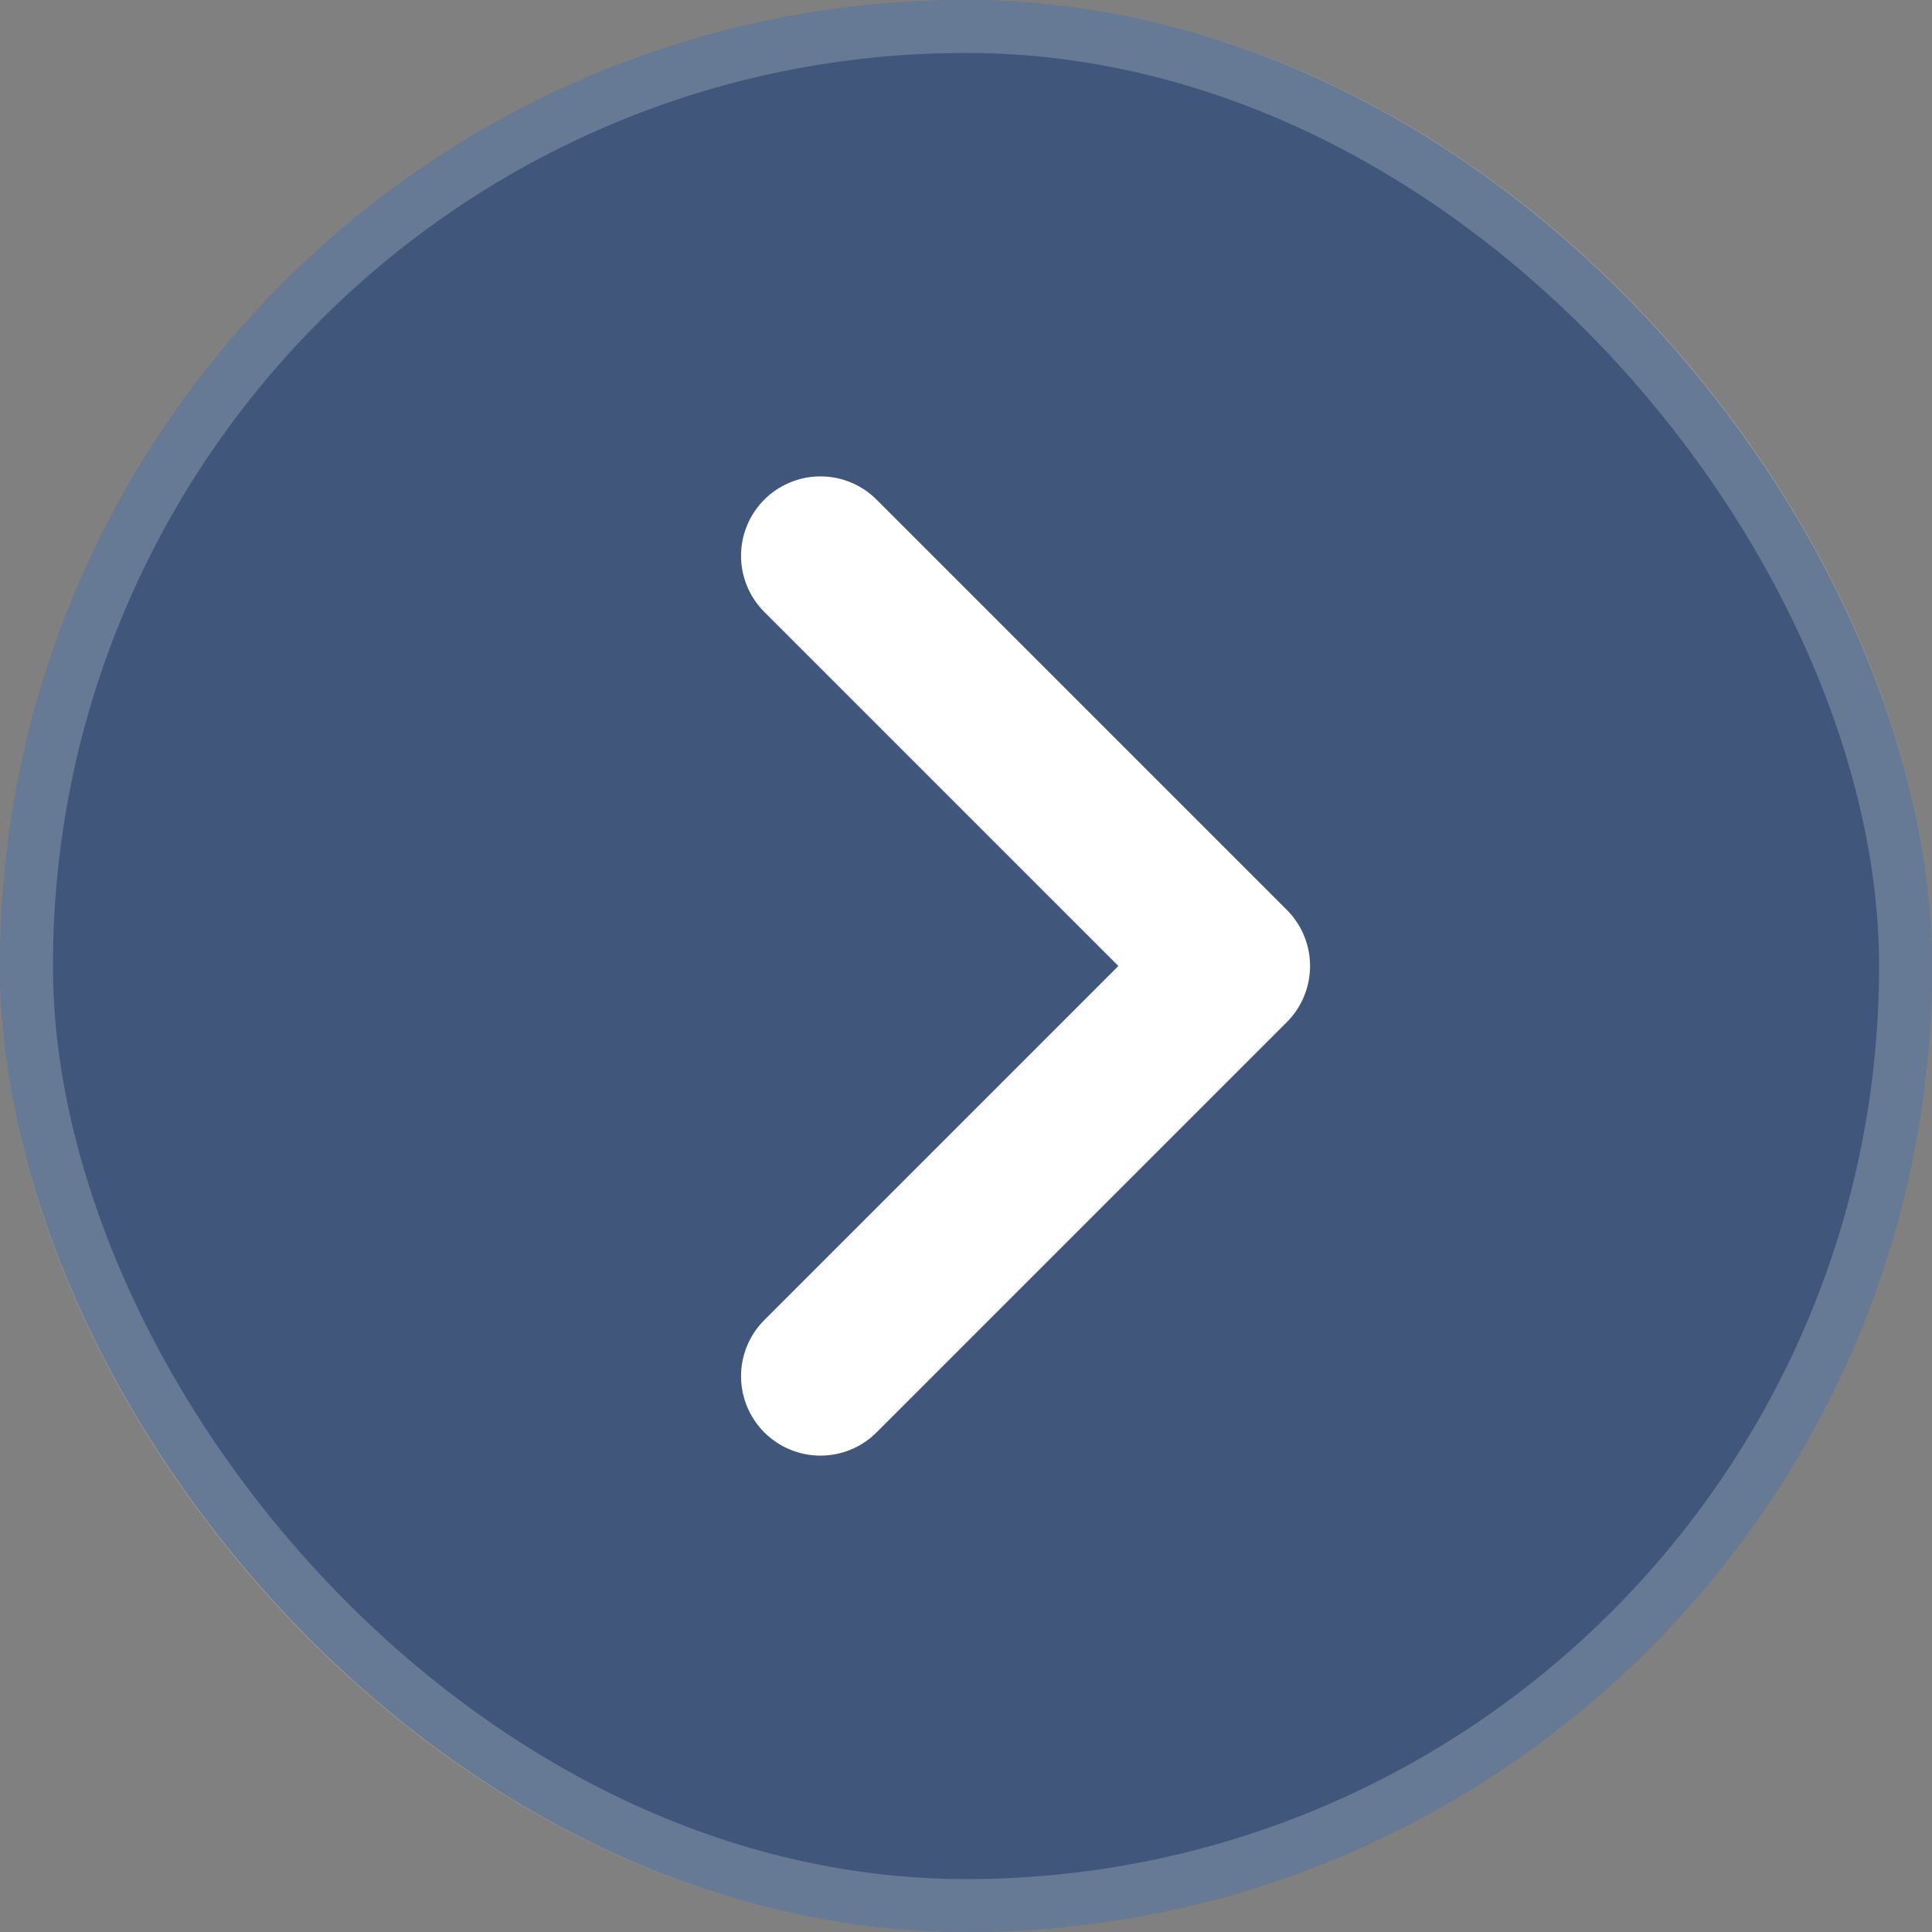 <svg width="73" height="73" viewBox="0 0 73 73" fill="none" xmlns="http://www.w3.org/2000/svg">
<rect x="0" y="0" width="73" height="73" fill="#808080" stroke="none"/>
<rect width="73" height="73" rx="36.5" fill="#002E77" fill-opacity="0.5"/>
<rect x="1" y="1" width="71" height="71" rx="35.5" stroke="white" stroke-opacity="0.2" stroke-width="2"/>
<path d="M31 21L46.5 36.5L31 52" stroke="white" stroke-width="6" stroke-linecap="round" stroke-linejoin="round"/>
</svg>

